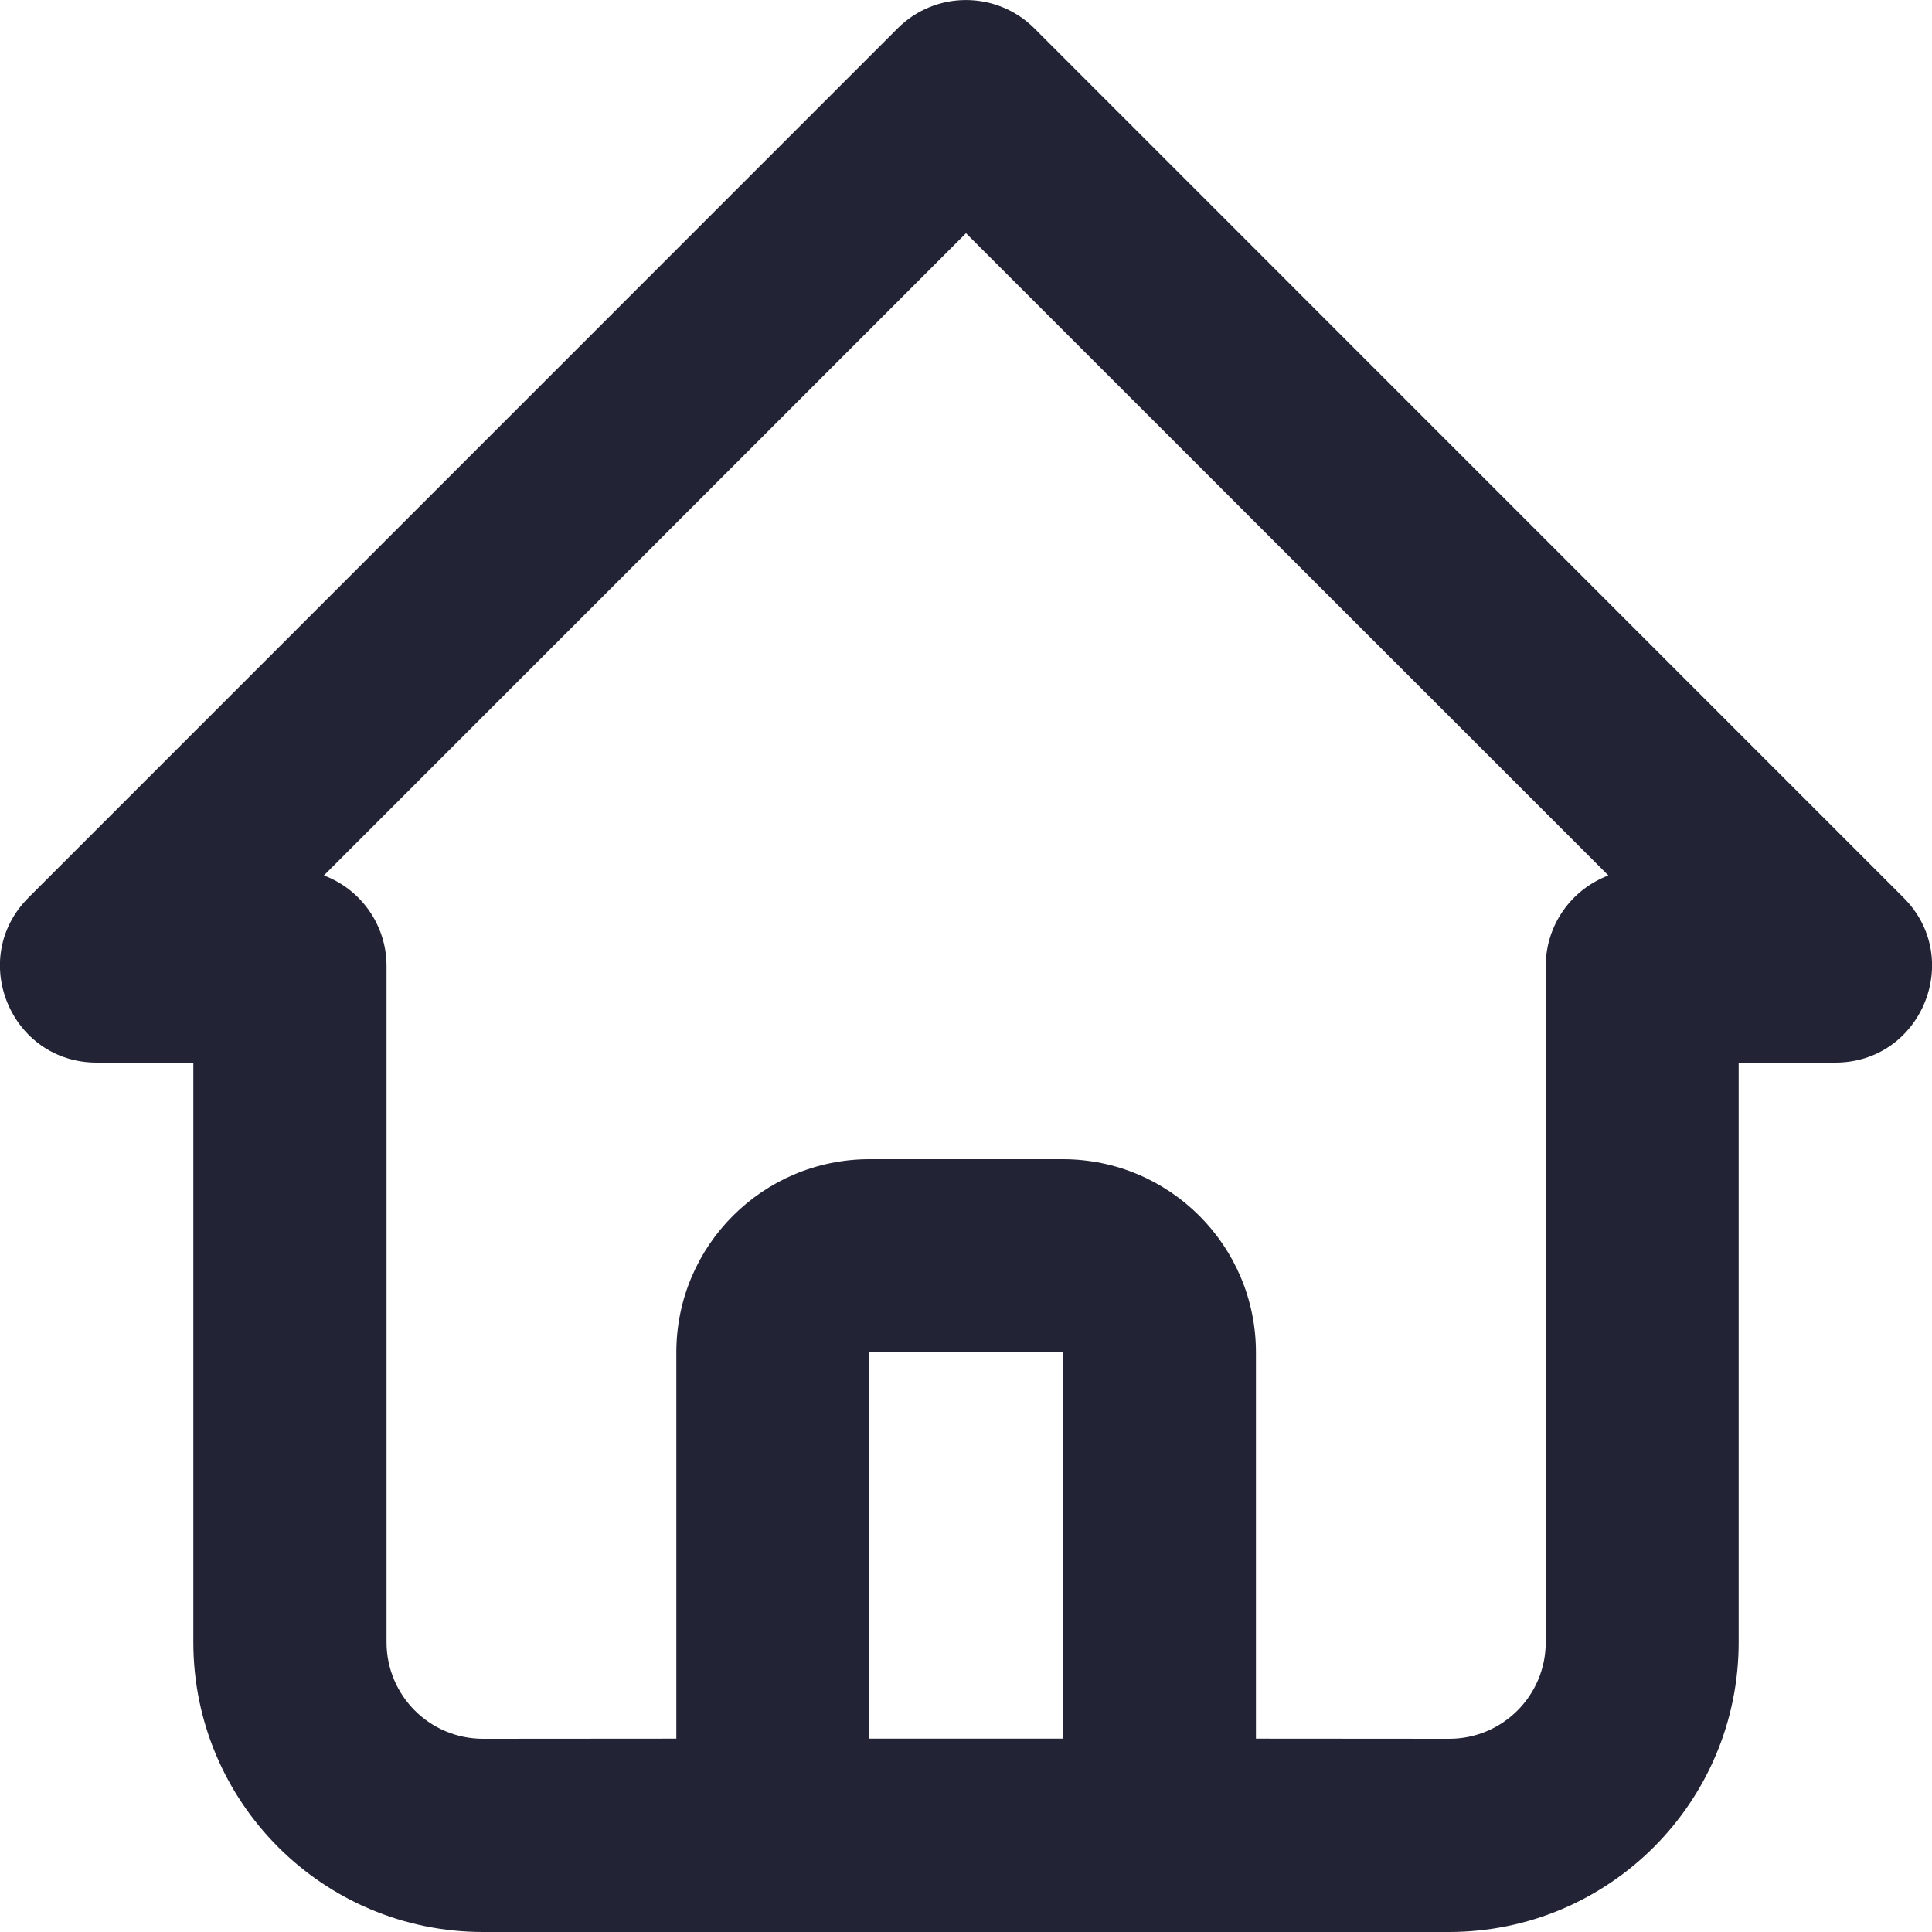 <svg version="1.2" xmlns="http://www.w3.org/2000/svg" xmlns:xlink="http://www.w3.org/1999/xlink" overflow="visible" preserveAspectRatio="none" viewBox="0 0 14 14" width="14" height="14"><g transform="translate(0, 0)"><g transform="translate(0, 0) rotate(0)"><path style="stroke-width: 0; stroke-linecap: butt; stroke-linejoin: miter; fill: rgb(34, 36, 53);" d="M3.501,14c-1.16,0 -2.1,-0.94 -2.1,-2.1v-4.2h-0.7c-0.624,0 -0.936,-0.754 -0.495,-1.195l6.299,-6.3c0.273,-0.273 0.716,-0.273 0.99,0l6.299,6.3c0.441,0.441 0.129,1.195 -0.495,1.195h-0.7v4.2c0,1.16 -0.94,2.1 -2.1,2.1zM7,1.69l-4.653,4.654c0.265,0.099 0.454,0.356 0.454,0.656v4.9c0,0.387 0.313,0.7 0.7,0.7l1.4,-0.001v-2.799c0,-0.773 0.627,-1.4 1.4,-1.4h1.4c0.773,0 1.4,0.627 1.4,1.4v2.799l1.4,0.001c0.387,0 0.7,-0.313 0.7,-0.7v-4.9c0,-0.3 0.189,-0.556 0.454,-0.656zM7.7,9.8h-1.4v2.799h1.4z" vector-effect="non-scaling-stroke"/></g><defs><path id="path-1738854222290441" d="M3.501,14c-1.16,0 -2.1,-0.94 -2.1,-2.1v-4.2h-0.7c-0.624,0 -0.936,-0.754 -0.495,-1.195l6.299,-6.3c0.273,-0.273 0.716,-0.273 0.99,0l6.299,6.3c0.441,0.441 0.129,1.195 -0.495,1.195h-0.7v4.2c0,1.16 -0.94,2.1 -2.1,2.1zM7,1.69l-4.653,4.654c0.265,0.099 0.454,0.356 0.454,0.656v4.9c0,0.387 0.313,0.7 0.7,0.7l1.4,-0.001v-2.799c0,-0.773 0.627,-1.4 1.4,-1.4h1.4c0.773,0 1.4,0.627 1.4,1.4v2.799l1.4,0.001c0.387,0 0.7,-0.313 0.7,-0.7v-4.9c0,-0.3 0.189,-0.556 0.454,-0.656zM7.7,9.8h-1.4v2.799h1.4z" vector-effect="non-scaling-stroke"/></defs></g></svg>
